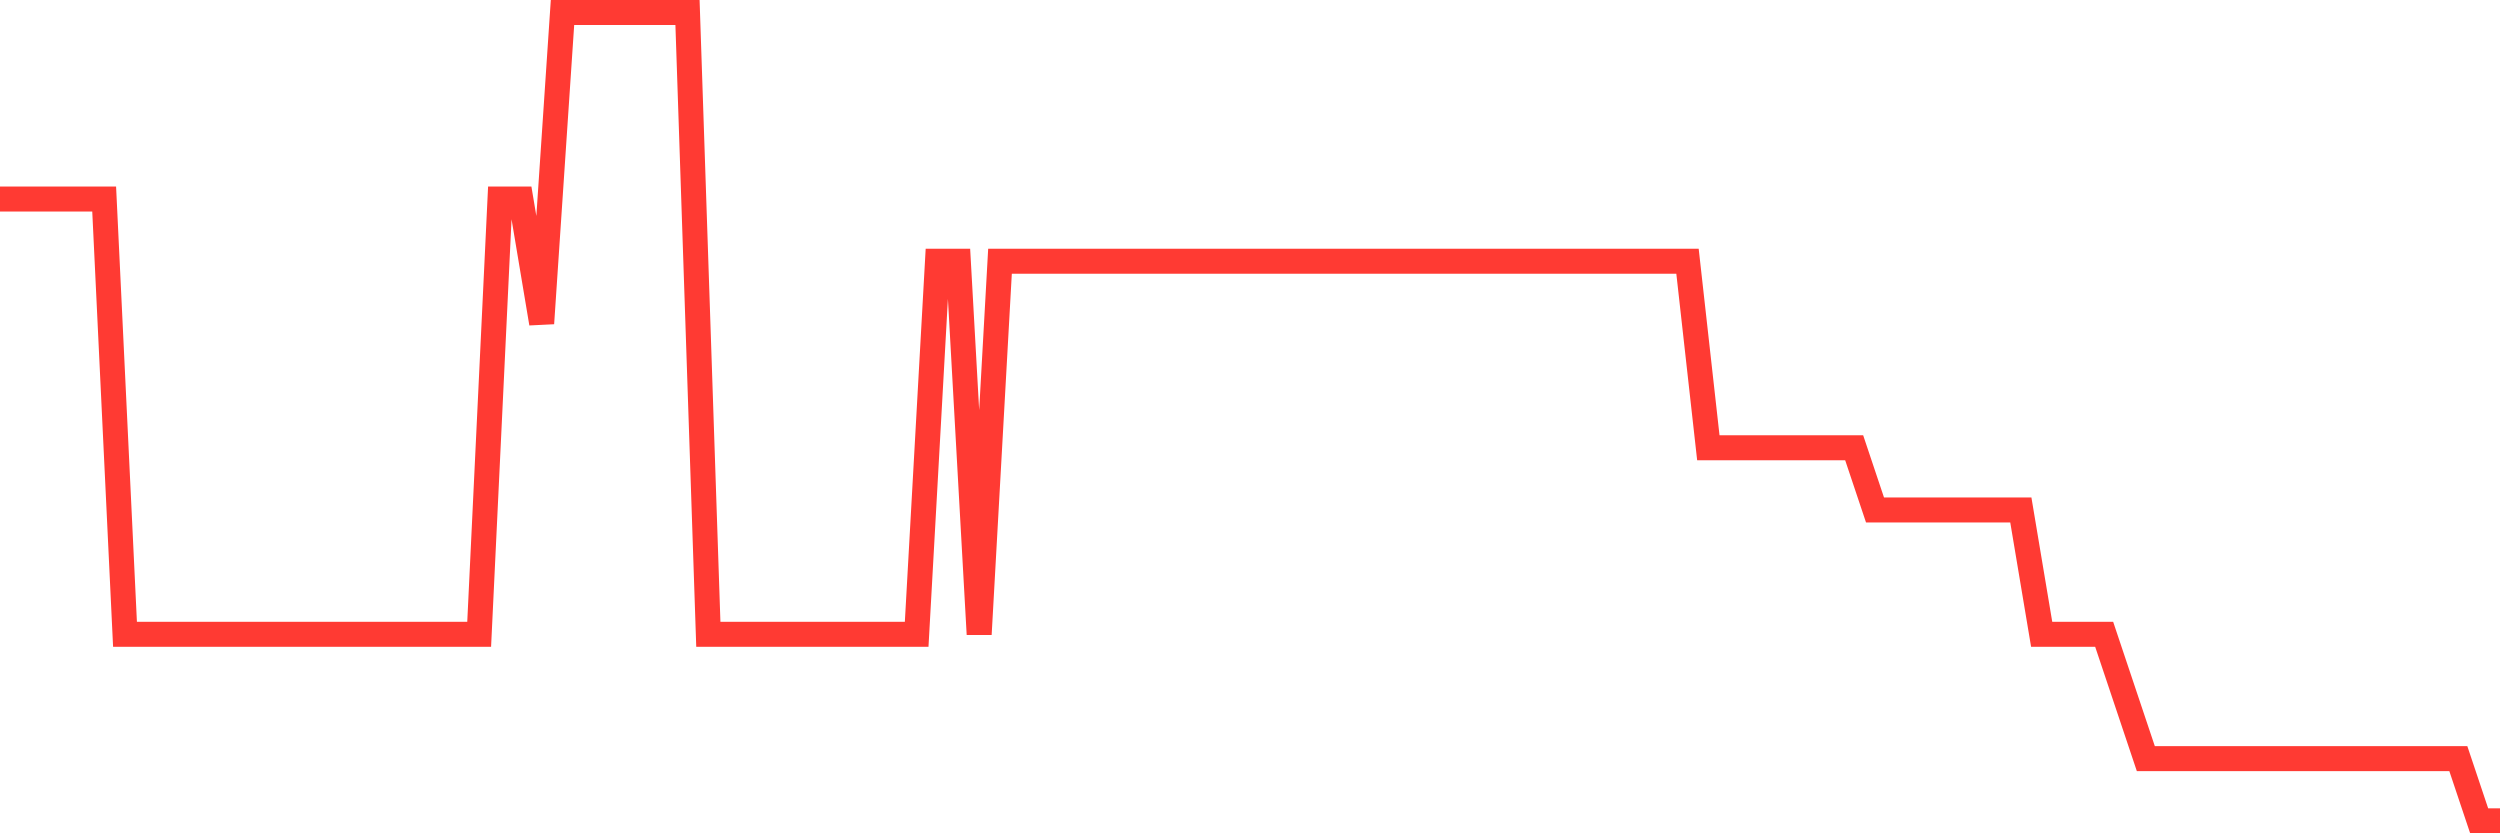 <svg
  xmlns="http://www.w3.org/2000/svg"
  xmlns:xlink="http://www.w3.org/1999/xlink"
  width="120"
  height="40"
  viewBox="0 0 120 40"
  preserveAspectRatio="none"
>
  <polyline
    points="0,9.554 1,9.554 2,9.554 3,9.554 4,9.554 5,9.554 6,30.446 7,30.446 8,30.446 9,30.446 10,30.446 11,30.446 12,30.446 13,30.446 14,30.446 15,30.446 16,30.446 17,30.446 18,30.446 19,30.446 20,30.446 21,30.446 22,30.446 23,30.446 24,9.554 25,9.554 26,15.523 27,0.6 28,0.6 29,0.6 30,0.6 31,0.6 32,0.6 33,0.6 34,30.446 35,30.446 36,30.446 37,30.446 38,30.446 39,30.446 40,30.446 41,30.446 42,30.446 43,30.446 44,30.446 45,12.538 46,12.538 47,30.446 48,12.538 49,12.538 50,12.538 51,12.538 52,12.538 53,12.538 54,12.538 55,12.538 56,12.538 57,12.538 58,12.538 59,12.538 60,12.538 61,12.538 62,12.538 63,12.538 64,12.538 65,12.538 66,12.538 67,12.538 68,12.538 69,12.538 70,12.538 71,12.538 72,12.538 73,12.538 74,12.538 75,12.538 76,12.538 77,12.538 78,12.538 79,12.538 80,12.538 81,12.538 82,21.492 83,21.492 84,21.492 85,21.492 86,21.492 87,21.492 88,21.492 89,21.492 90,24.477 91,24.477 92,24.477 93,24.477 94,24.477 95,24.477 96,24.477 97,24.477 98,30.446 99,30.446 100,30.446 101,30.446 102,33.431 103,36.415 104,36.415 105,36.415 106,36.415 107,36.415 108,36.415 109,36.415 110,36.415 111,36.415 112,36.415 113,36.415 114,36.415 115,36.415 116,36.415 117,36.415 118,36.415 119,39.4 120,39.4"
    fill="none"
    stroke="#ff3a33"
    stroke-width="1.2"
  >
  </polyline>
</svg>